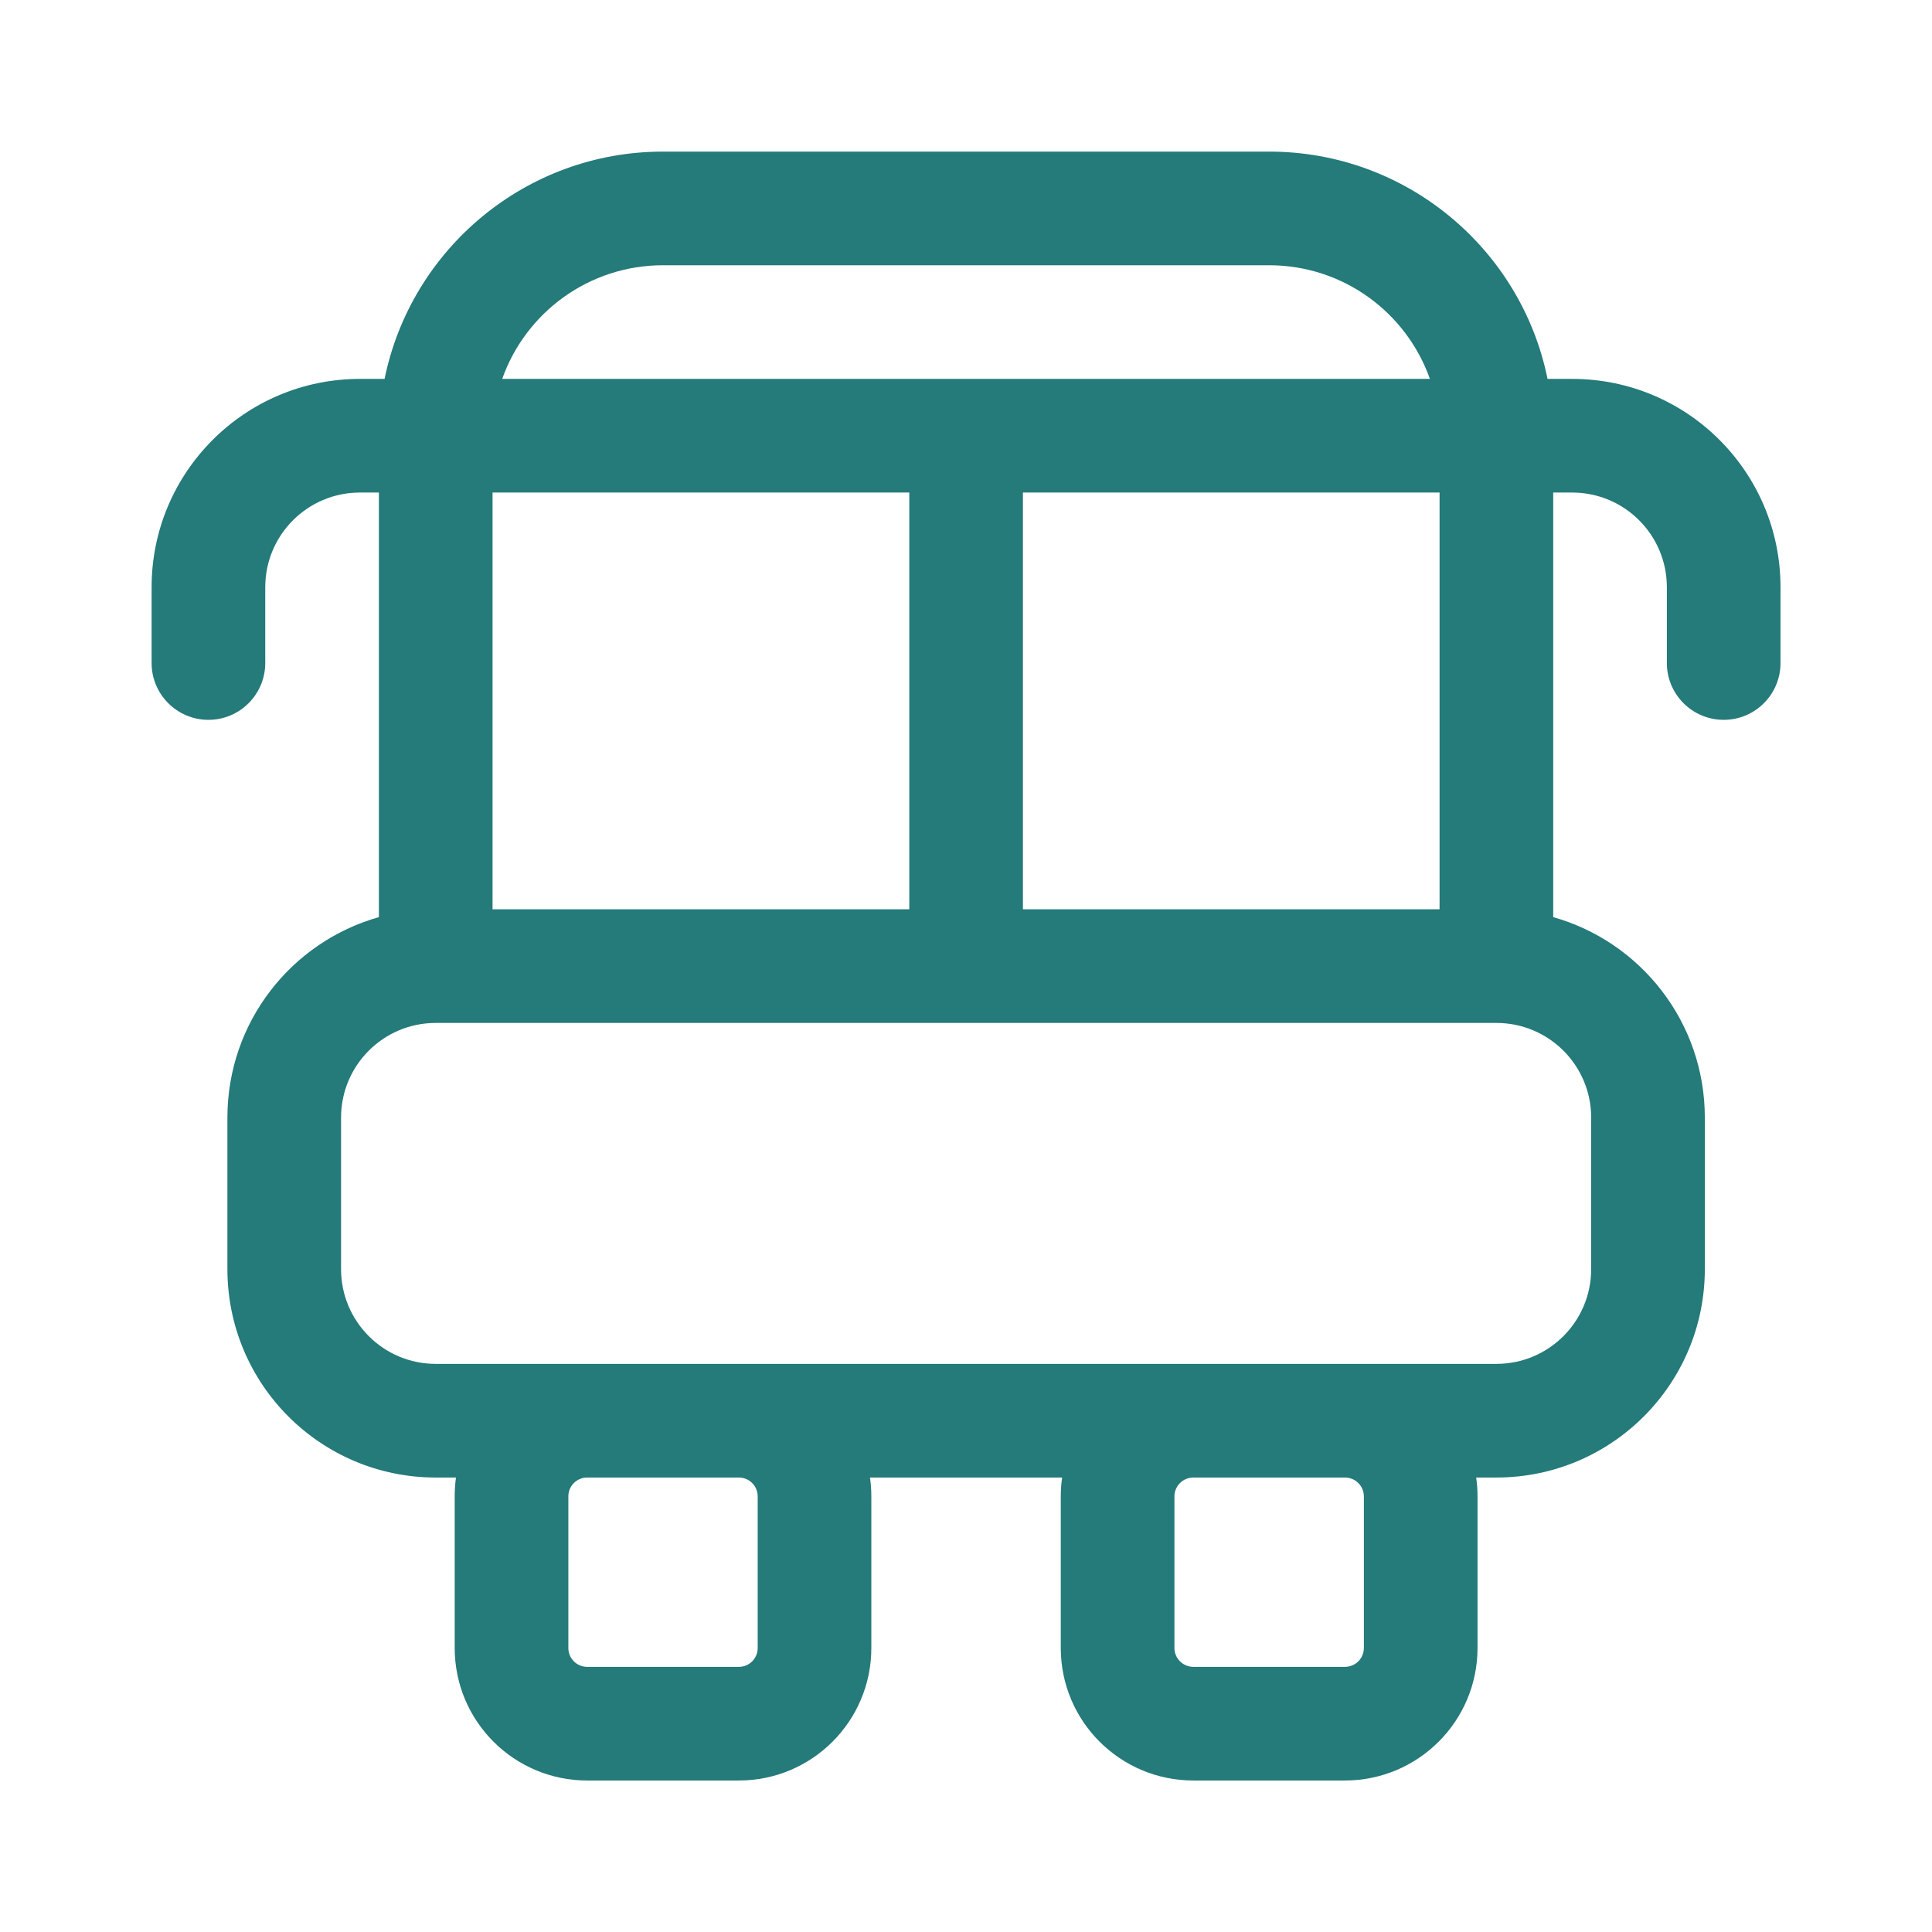 <svg width="17" height="17" viewBox="0 0 17 17" fill="none" xmlns="http://www.w3.org/2000/svg">
<path fill-rule="evenodd" clip-rule="evenodd" d="M3.384 3.334C3.616 2.193 4.625 1.334 5.834 1.334H11.167C12.377 1.334 13.386 2.193 13.617 3.334H13.834C14.847 3.334 15.667 4.155 15.667 5.167V5.834C15.667 6.11 15.444 6.334 15.167 6.334C14.891 6.334 14.667 6.11 14.667 5.834V5.167C14.667 4.707 14.294 4.334 13.834 4.334H13.667V8.07C14.437 8.287 15.001 8.995 15.001 9.834V11.167C15.001 12.18 14.18 13.001 13.167 13.001H12.989C12.997 13.055 13.001 13.111 13.001 13.167V14.501C13.001 15.145 12.478 15.667 11.834 15.667H10.501C9.856 15.667 9.334 15.145 9.334 14.501V13.167C9.334 13.111 9.338 13.055 9.346 13.001H7.655C7.663 13.055 7.667 13.111 7.667 13.167V14.501C7.667 15.145 7.145 15.667 6.501 15.667H5.167C4.523 15.667 4.001 15.145 4.001 14.501V13.167C4.001 13.111 4.005 13.055 4.012 13.001H3.834C2.821 13.001 2.001 12.18 2.001 11.167V9.834C2.001 8.995 2.564 8.287 3.334 8.07V4.334H3.167C2.707 4.334 2.334 4.707 2.334 5.167V5.834C2.334 6.11 2.11 6.334 1.834 6.334C1.558 6.334 1.334 6.11 1.334 5.834V5.167C1.334 4.155 2.155 3.334 3.167 3.334H3.384ZM4.334 4.334V8.001H8.001V4.334H4.334ZM4.419 3.334C4.625 2.751 5.181 2.334 5.834 2.334H11.167C11.82 2.334 12.376 2.751 12.582 3.334H4.419ZM9.001 4.334V8.001H12.667V4.334H9.001ZM3.834 9.001C3.374 9.001 3.001 9.374 3.001 9.834V11.167C3.001 11.628 3.374 12.001 3.834 12.001H13.167C13.628 12.001 14.001 11.628 14.001 11.167V9.834C14.001 9.374 13.628 9.001 13.167 9.001H3.834ZM5.167 13.001C5.075 13.001 5.001 13.075 5.001 13.167V14.501C5.001 14.593 5.075 14.667 5.167 14.667H6.501C6.593 14.667 6.667 14.593 6.667 14.501V13.167C6.667 13.075 6.593 13.001 6.501 13.001H5.167ZM10.501 13.001C10.409 13.001 10.334 13.075 10.334 13.167V14.501C10.334 14.593 10.409 14.667 10.501 14.667H11.834C11.926 14.667 12.001 14.593 12.001 14.501V13.167C12.001 13.075 11.926 13.001 11.834 13.001H10.501Z" fill="#257A7A"/>
</svg>
